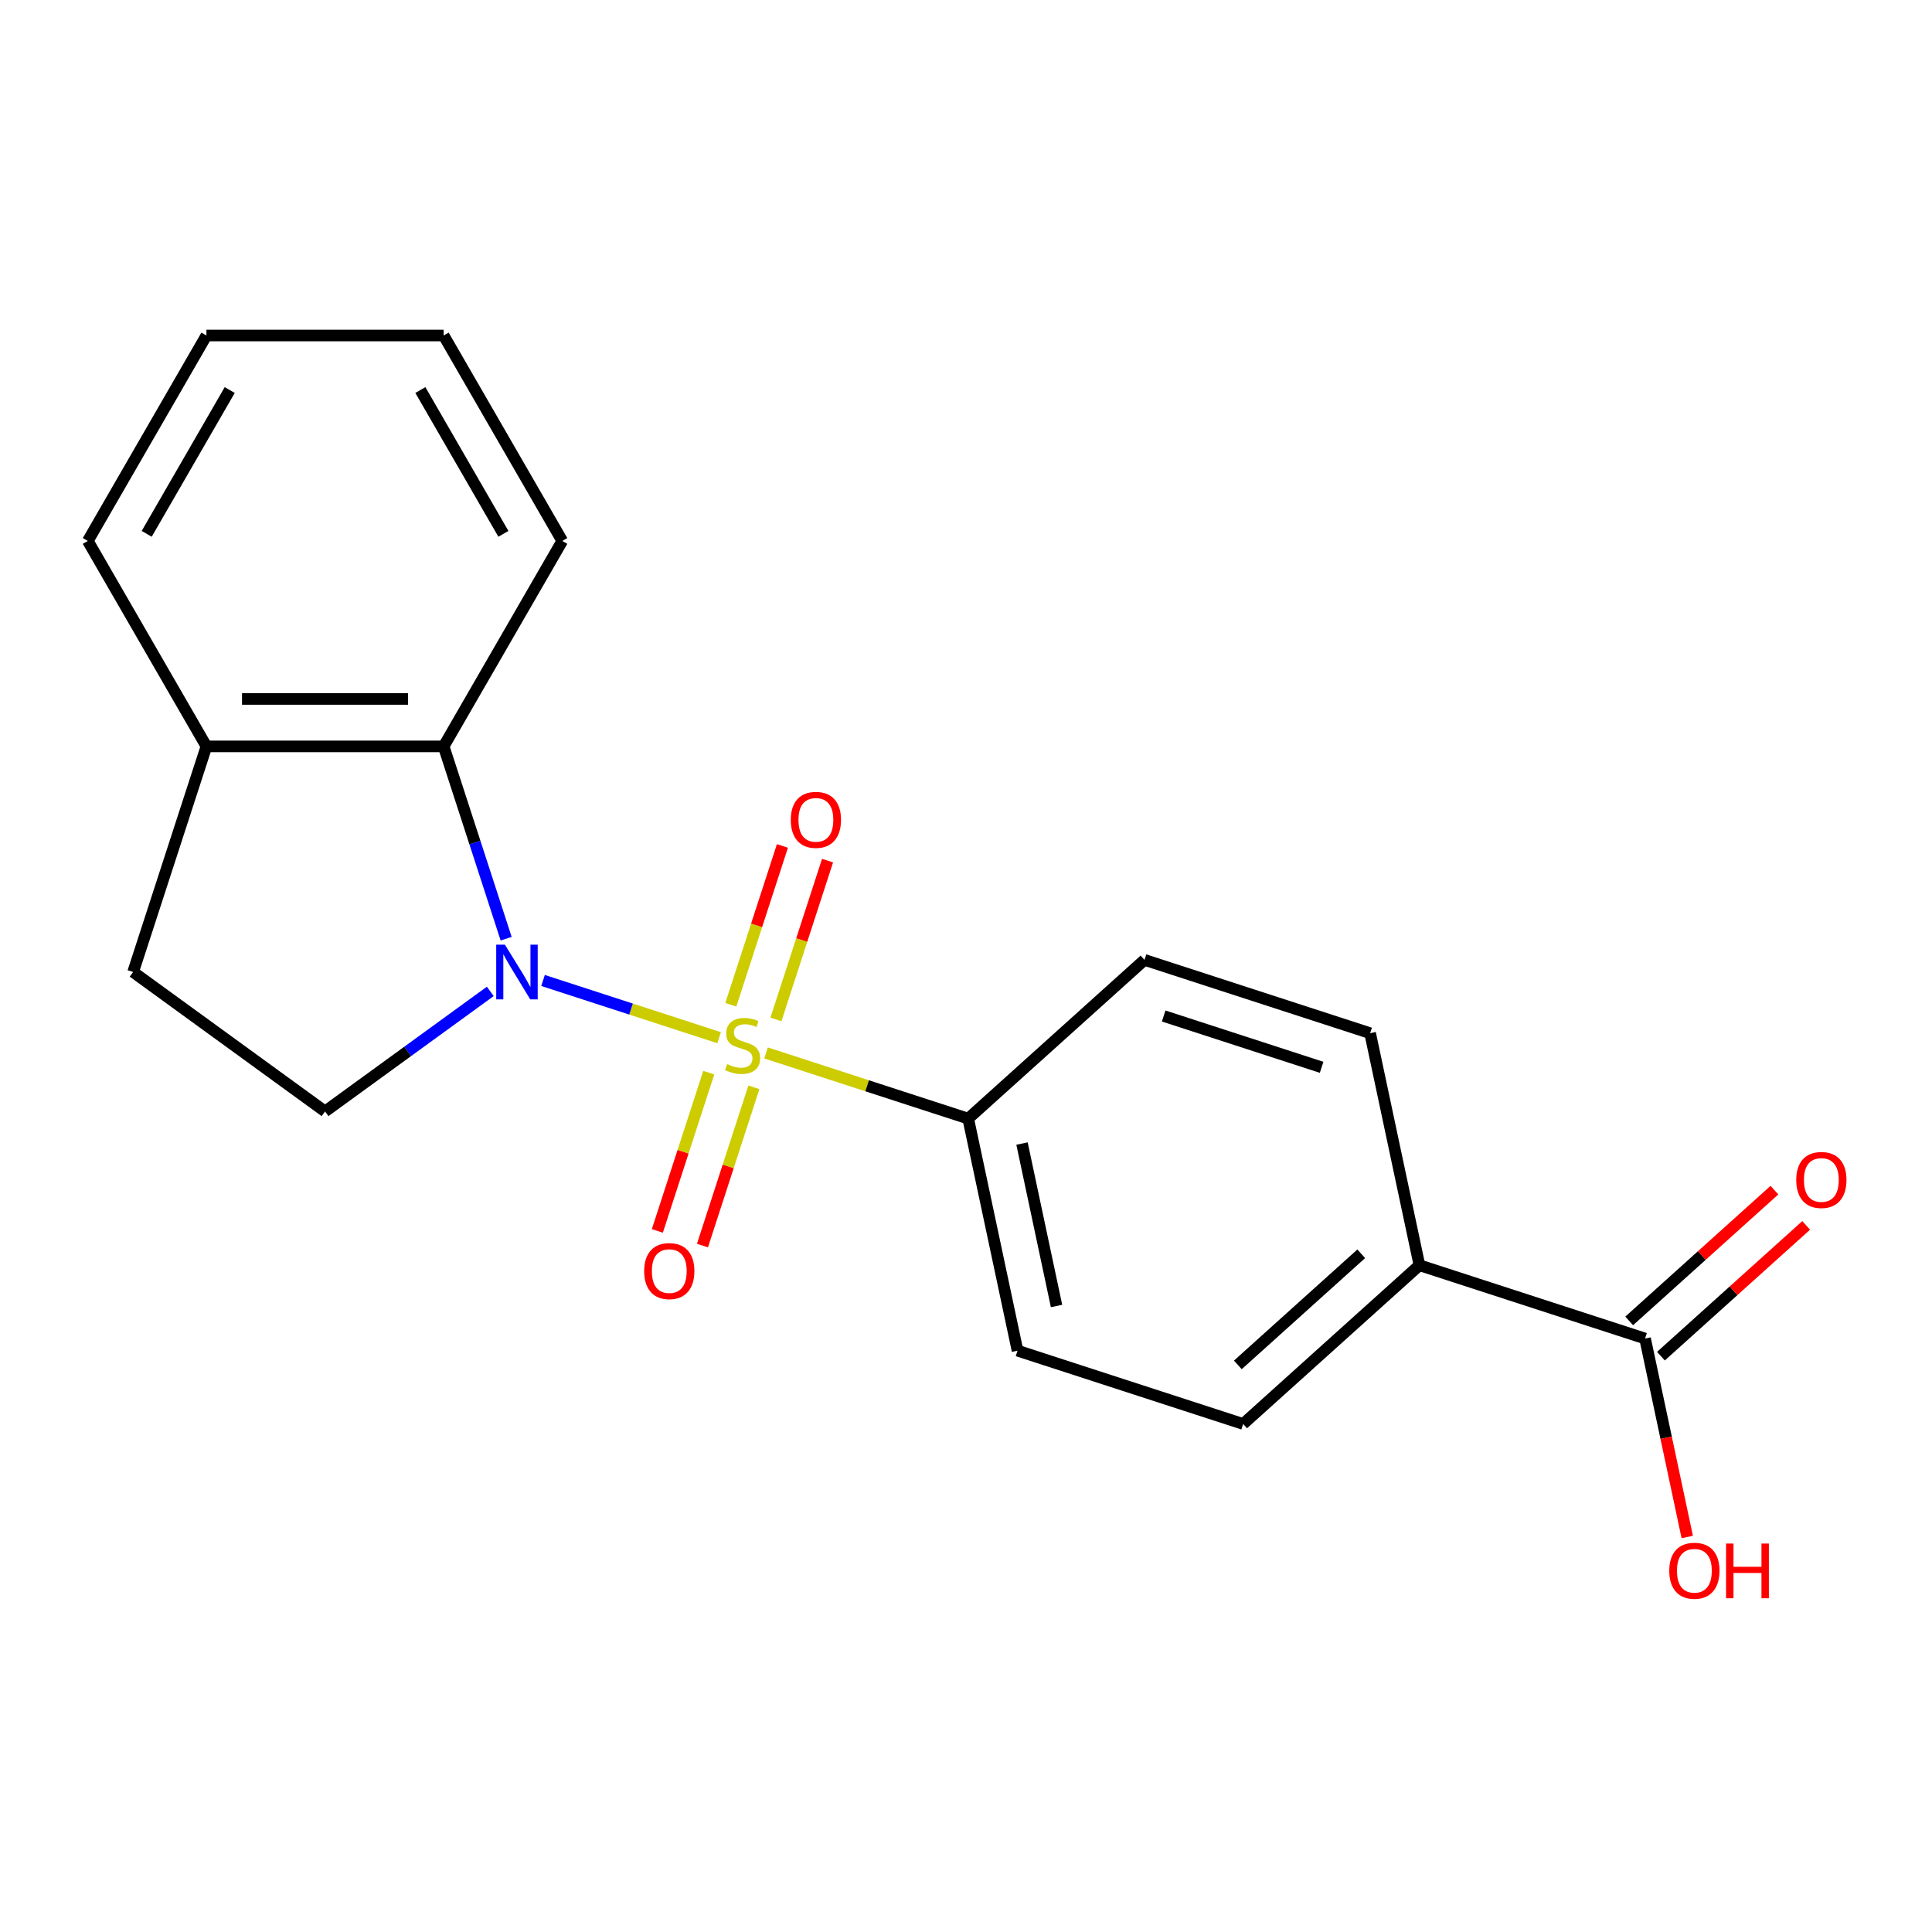 <?xml version='1.0' encoding='iso-8859-1'?>
<svg version='1.1' baseProfile='full'
              xmlns='http://www.w3.org/2000/svg'
                      xmlns:rdkit='http://www.rdkit.org/xml'
                      xmlns:xlink='http://www.w3.org/1999/xlink'
                  xml:space='preserve'
width='1000px' height='1000px' viewBox='0 0 1000 1000'>
<!-- END OF HEADER -->
<rect style='opacity:1.0;fill:#FFFFFF;stroke:none' width='1000' height='1000' x='0' y='0'> </rect>
<path class='bond-0' d='M 372.212,537.104 L 326.642,522.297' style='fill:none;fill-rule:evenodd;stroke:#CCCC00;stroke-width:6px;stroke-linecap:butt;stroke-linejoin:miter;stroke-opacity:1' />
<path class='bond-0' d='M 326.642,522.297 L 281.073,507.491' style='fill:none;fill-rule:evenodd;stroke:#0000FF;stroke-width:6px;stroke-linecap:butt;stroke-linejoin:miter;stroke-opacity:1' />
<path class='bond-2' d='M 396.511,544.999 L 448.826,561.997' style='fill:none;fill-rule:evenodd;stroke:#CCCC00;stroke-width:6px;stroke-linecap:butt;stroke-linejoin:miter;stroke-opacity:1' />
<path class='bond-2' d='M 448.826,561.997 L 501.141,578.995' style='fill:none;fill-rule:evenodd;stroke:#000000;stroke-width:6px;stroke-linecap:butt;stroke-linejoin:miter;stroke-opacity:1' />
<path class='bond-5' d='M 401.625,527.656 L 414.981,486.55' style='fill:none;fill-rule:evenodd;stroke:#CCCC00;stroke-width:6px;stroke-linecap:butt;stroke-linejoin:miter;stroke-opacity:1' />
<path class='bond-5' d='M 414.981,486.55 L 428.337,445.444' style='fill:none;fill-rule:evenodd;stroke:#FF0000;stroke-width:6px;stroke-linecap:butt;stroke-linejoin:miter;stroke-opacity:1' />
<path class='bond-5' d='M 378.269,520.067 L 391.625,478.961' style='fill:none;fill-rule:evenodd;stroke:#CCCC00;stroke-width:6px;stroke-linecap:butt;stroke-linejoin:miter;stroke-opacity:1' />
<path class='bond-5' d='M 391.625,478.961 L 404.981,437.855' style='fill:none;fill-rule:evenodd;stroke:#FF0000;stroke-width:6px;stroke-linecap:butt;stroke-linejoin:miter;stroke-opacity:1' />
<path class='bond-6' d='M 366.851,555.207 L 353.544,596.163' style='fill:none;fill-rule:evenodd;stroke:#CCCC00;stroke-width:6px;stroke-linecap:butt;stroke-linejoin:miter;stroke-opacity:1' />
<path class='bond-6' d='M 353.544,596.163 L 340.237,637.119' style='fill:none;fill-rule:evenodd;stroke:#FF0000;stroke-width:6px;stroke-linecap:butt;stroke-linejoin:miter;stroke-opacity:1' />
<path class='bond-6' d='M 390.207,562.796 L 376.9,603.751' style='fill:none;fill-rule:evenodd;stroke:#CCCC00;stroke-width:6px;stroke-linecap:butt;stroke-linejoin:miter;stroke-opacity:1' />
<path class='bond-6' d='M 376.9,603.751 L 363.593,644.707' style='fill:none;fill-rule:evenodd;stroke:#FF0000;stroke-width:6px;stroke-linecap:butt;stroke-linejoin:miter;stroke-opacity:1' />
<path class='bond-1' d='M 261.984,485.878 L 245.811,436.103' style='fill:none;fill-rule:evenodd;stroke:#0000FF;stroke-width:6px;stroke-linecap:butt;stroke-linejoin:miter;stroke-opacity:1' />
<path class='bond-1' d='M 245.811,436.103 L 229.638,386.328' style='fill:none;fill-rule:evenodd;stroke:#000000;stroke-width:6px;stroke-linecap:butt;stroke-linejoin:miter;stroke-opacity:1' />
<path class='bond-3' d='M 253.772,513.141 L 211.008,544.211' style='fill:none;fill-rule:evenodd;stroke:#0000FF;stroke-width:6px;stroke-linecap:butt;stroke-linejoin:miter;stroke-opacity:1' />
<path class='bond-3' d='M 211.008,544.211 L 168.244,575.281' style='fill:none;fill-rule:evenodd;stroke:#000000;stroke-width:6px;stroke-linecap:butt;stroke-linejoin:miter;stroke-opacity:1' />
<path class='bond-8' d='M 229.638,386.328 L 106.849,386.328' style='fill:none;fill-rule:evenodd;stroke:#000000;stroke-width:6px;stroke-linecap:butt;stroke-linejoin:miter;stroke-opacity:1' />
<path class='bond-8' d='M 211.22,361.77 L 125.267,361.77' style='fill:none;fill-rule:evenodd;stroke:#000000;stroke-width:6px;stroke-linecap:butt;stroke-linejoin:miter;stroke-opacity:1' />
<path class='bond-16' d='M 229.638,386.328 L 291.033,279.99' style='fill:none;fill-rule:evenodd;stroke:#000000;stroke-width:6px;stroke-linecap:butt;stroke-linejoin:miter;stroke-opacity:1' />
<path class='bond-11' d='M 501.141,578.995 L 592.391,496.833' style='fill:none;fill-rule:evenodd;stroke:#000000;stroke-width:6px;stroke-linecap:butt;stroke-linejoin:miter;stroke-opacity:1' />
<path class='bond-12' d='M 501.141,578.995 L 526.67,699.101' style='fill:none;fill-rule:evenodd;stroke:#000000;stroke-width:6px;stroke-linecap:butt;stroke-linejoin:miter;stroke-opacity:1' />
<path class='bond-12' d='M 528.992,591.905 L 546.862,675.979' style='fill:none;fill-rule:evenodd;stroke:#000000;stroke-width:6px;stroke-linecap:butt;stroke-linejoin:miter;stroke-opacity:1' />
<path class='bond-9' d='M 168.244,575.281 L 68.905,503.107' style='fill:none;fill-rule:evenodd;stroke:#000000;stroke-width:6px;stroke-linecap:butt;stroke-linejoin:miter;stroke-opacity:1' />
<path class='bond-4' d='M 851.479,692.827 L 734.7,654.883' style='fill:none;fill-rule:evenodd;stroke:#000000;stroke-width:6px;stroke-linecap:butt;stroke-linejoin:miter;stroke-opacity:1' />
<path class='bond-10' d='M 859.695,701.952 L 897.286,668.106' style='fill:none;fill-rule:evenodd;stroke:#000000;stroke-width:6px;stroke-linecap:butt;stroke-linejoin:miter;stroke-opacity:1' />
<path class='bond-10' d='M 897.286,668.106 L 934.876,634.259' style='fill:none;fill-rule:evenodd;stroke:#FF0000;stroke-width:6px;stroke-linecap:butt;stroke-linejoin:miter;stroke-opacity:1' />
<path class='bond-10' d='M 843.263,683.702 L 880.853,649.856' style='fill:none;fill-rule:evenodd;stroke:#000000;stroke-width:6px;stroke-linecap:butt;stroke-linejoin:miter;stroke-opacity:1' />
<path class='bond-10' d='M 880.853,649.856 L 918.443,616.009' style='fill:none;fill-rule:evenodd;stroke:#FF0000;stroke-width:6px;stroke-linecap:butt;stroke-linejoin:miter;stroke-opacity:1' />
<path class='bond-15' d='M 851.479,692.827 L 862.396,744.185' style='fill:none;fill-rule:evenodd;stroke:#000000;stroke-width:6px;stroke-linecap:butt;stroke-linejoin:miter;stroke-opacity:1' />
<path class='bond-15' d='M 862.396,744.185 L 873.312,795.543' style='fill:none;fill-rule:evenodd;stroke:#FF0000;stroke-width:6px;stroke-linecap:butt;stroke-linejoin:miter;stroke-opacity:1' />
<path class='bond-7' d='M 734.7,654.883 L 643.45,737.045' style='fill:none;fill-rule:evenodd;stroke:#000000;stroke-width:6px;stroke-linecap:butt;stroke-linejoin:miter;stroke-opacity:1' />
<path class='bond-7' d='M 704.58,648.957 L 640.705,706.471' style='fill:none;fill-rule:evenodd;stroke:#000000;stroke-width:6px;stroke-linecap:butt;stroke-linejoin:miter;stroke-opacity:1' />
<path class='bond-20' d='M 734.7,654.883 L 709.17,534.777' style='fill:none;fill-rule:evenodd;stroke:#000000;stroke-width:6px;stroke-linecap:butt;stroke-linejoin:miter;stroke-opacity:1' />
<path class='bond-17' d='M 106.849,386.328 L 45.455,279.99' style='fill:none;fill-rule:evenodd;stroke:#000000;stroke-width:6px;stroke-linecap:butt;stroke-linejoin:miter;stroke-opacity:1' />
<path class='bond-21' d='M 106.849,386.328 L 68.905,503.107' style='fill:none;fill-rule:evenodd;stroke:#000000;stroke-width:6px;stroke-linecap:butt;stroke-linejoin:miter;stroke-opacity:1' />
<path class='bond-13' d='M 592.391,496.833 L 709.17,534.777' style='fill:none;fill-rule:evenodd;stroke:#000000;stroke-width:6px;stroke-linecap:butt;stroke-linejoin:miter;stroke-opacity:1' />
<path class='bond-13' d='M 602.319,525.881 L 684.065,552.442' style='fill:none;fill-rule:evenodd;stroke:#000000;stroke-width:6px;stroke-linecap:butt;stroke-linejoin:miter;stroke-opacity:1' />
<path class='bond-14' d='M 526.67,699.101 L 643.45,737.045' style='fill:none;fill-rule:evenodd;stroke:#000000;stroke-width:6px;stroke-linecap:butt;stroke-linejoin:miter;stroke-opacity:1' />
<path class='bond-18' d='M 291.033,279.99 L 229.638,173.651' style='fill:none;fill-rule:evenodd;stroke:#000000;stroke-width:6px;stroke-linecap:butt;stroke-linejoin:miter;stroke-opacity:1' />
<path class='bond-18' d='M 260.556,276.318 L 217.58,201.881' style='fill:none;fill-rule:evenodd;stroke:#000000;stroke-width:6px;stroke-linecap:butt;stroke-linejoin:miter;stroke-opacity:1' />
<path class='bond-22' d='M 45.455,279.99 L 106.849,173.651' style='fill:none;fill-rule:evenodd;stroke:#000000;stroke-width:6px;stroke-linecap:butt;stroke-linejoin:miter;stroke-opacity:1' />
<path class='bond-22' d='M 75.931,276.318 L 118.908,201.881' style='fill:none;fill-rule:evenodd;stroke:#000000;stroke-width:6px;stroke-linecap:butt;stroke-linejoin:miter;stroke-opacity:1' />
<path class='bond-19' d='M 229.638,173.651 L 106.849,173.651' style='fill:none;fill-rule:evenodd;stroke:#000000;stroke-width:6px;stroke-linecap:butt;stroke-linejoin:miter;stroke-opacity:1' />
<path  class='atom-0' d='M 376.362 550.771
Q 376.682 550.891, 378.002 551.451
Q 379.322 552.011, 380.762 552.371
Q 382.242 552.691, 383.682 552.691
Q 386.362 552.691, 387.922 551.411
Q 389.482 550.091, 389.482 547.811
Q 389.482 546.251, 388.682 545.291
Q 387.922 544.331, 386.722 543.811
Q 385.522 543.291, 383.522 542.691
Q 381.002 541.931, 379.482 541.211
Q 378.002 540.491, 376.922 538.971
Q 375.882 537.451, 375.882 534.891
Q 375.882 531.331, 378.282 529.131
Q 380.722 526.931, 385.522 526.931
Q 388.802 526.931, 392.522 528.491
L 391.602 531.571
Q 388.202 530.171, 385.642 530.171
Q 382.882 530.171, 381.362 531.331
Q 379.842 532.451, 379.882 534.411
Q 379.882 535.931, 380.642 536.851
Q 381.442 537.771, 382.562 538.291
Q 383.722 538.811, 385.642 539.411
Q 388.202 540.211, 389.722 541.011
Q 391.242 541.811, 392.322 543.451
Q 393.442 545.051, 393.442 547.811
Q 393.442 551.731, 390.802 553.851
Q 388.202 555.931, 383.842 555.931
Q 381.322 555.931, 379.402 555.371
Q 377.522 554.851, 375.282 553.931
L 376.362 550.771
' fill='#CCCC00'/>
<path  class='atom-1' d='M 261.322 488.947
L 270.602 503.947
Q 271.522 505.427, 273.002 508.107
Q 274.482 510.787, 274.562 510.947
L 274.562 488.947
L 278.322 488.947
L 278.322 517.267
L 274.442 517.267
L 264.482 500.867
Q 263.322 498.947, 262.082 496.747
Q 260.882 494.547, 260.522 493.867
L 260.522 517.267
L 256.842 517.267
L 256.842 488.947
L 261.322 488.947
' fill='#0000FF'/>
<path  class='atom-6' d='M 409.305 424.352
Q 409.305 417.552, 412.665 413.752
Q 416.025 409.952, 422.305 409.952
Q 428.585 409.952, 431.945 413.752
Q 435.305 417.552, 435.305 424.352
Q 435.305 431.232, 431.905 435.152
Q 428.505 439.032, 422.305 439.032
Q 416.065 439.032, 412.665 435.152
Q 409.305 431.272, 409.305 424.352
M 422.305 435.832
Q 426.625 435.832, 428.945 432.952
Q 431.305 430.032, 431.305 424.352
Q 431.305 418.792, 428.945 415.992
Q 426.625 413.152, 422.305 413.152
Q 417.985 413.152, 415.625 415.952
Q 413.305 418.752, 413.305 424.352
Q 413.305 430.072, 415.625 432.952
Q 417.985 435.832, 422.305 435.832
' fill='#FF0000'/>
<path  class='atom-7' d='M 333.418 657.911
Q 333.418 651.111, 336.778 647.311
Q 340.138 643.511, 346.418 643.511
Q 352.698 643.511, 356.058 647.311
Q 359.418 651.111, 359.418 657.911
Q 359.418 664.791, 356.018 668.711
Q 352.618 672.591, 346.418 672.591
Q 340.178 672.591, 336.778 668.711
Q 333.418 664.831, 333.418 657.911
M 346.418 669.391
Q 350.738 669.391, 353.058 666.511
Q 355.418 663.591, 355.418 657.911
Q 355.418 652.351, 353.058 649.551
Q 350.738 646.711, 346.418 646.711
Q 342.098 646.711, 339.738 649.511
Q 337.418 652.311, 337.418 657.911
Q 337.418 663.631, 339.738 666.511
Q 342.098 669.391, 346.418 669.391
' fill='#FF0000'/>
<path  class='atom-11' d='M 929.729 610.745
Q 929.729 603.945, 933.089 600.145
Q 936.449 596.345, 942.729 596.345
Q 949.009 596.345, 952.369 600.145
Q 955.729 603.945, 955.729 610.745
Q 955.729 617.625, 952.329 621.545
Q 948.929 625.425, 942.729 625.425
Q 936.489 625.425, 933.089 621.545
Q 929.729 617.665, 929.729 610.745
M 942.729 622.225
Q 947.049 622.225, 949.369 619.345
Q 951.729 616.425, 951.729 610.745
Q 951.729 605.185, 949.369 602.385
Q 947.049 599.545, 942.729 599.545
Q 938.409 599.545, 936.049 602.345
Q 933.729 605.145, 933.729 610.745
Q 933.729 616.465, 936.049 619.345
Q 938.409 622.225, 942.729 622.225
' fill='#FF0000'/>
<path  class='atom-16' d='M 864.008 813.013
Q 864.008 806.213, 867.368 802.413
Q 870.728 798.613, 877.008 798.613
Q 883.288 798.613, 886.648 802.413
Q 890.008 806.213, 890.008 813.013
Q 890.008 819.893, 886.608 823.813
Q 883.208 827.693, 877.008 827.693
Q 870.768 827.693, 867.368 823.813
Q 864.008 819.933, 864.008 813.013
M 877.008 824.493
Q 881.328 824.493, 883.648 821.613
Q 886.008 818.693, 886.008 813.013
Q 886.008 807.453, 883.648 804.653
Q 881.328 801.813, 877.008 801.813
Q 872.688 801.813, 870.328 804.613
Q 868.008 807.413, 868.008 813.013
Q 868.008 818.733, 870.328 821.613
Q 872.688 824.493, 877.008 824.493
' fill='#FF0000'/>
<path  class='atom-16' d='M 893.408 798.933
L 897.248 798.933
L 897.248 810.973
L 911.728 810.973
L 911.728 798.933
L 915.568 798.933
L 915.568 827.253
L 911.728 827.253
L 911.728 814.173
L 897.248 814.173
L 897.248 827.253
L 893.408 827.253
L 893.408 798.933
' fill='#FF0000'/>
</svg>
